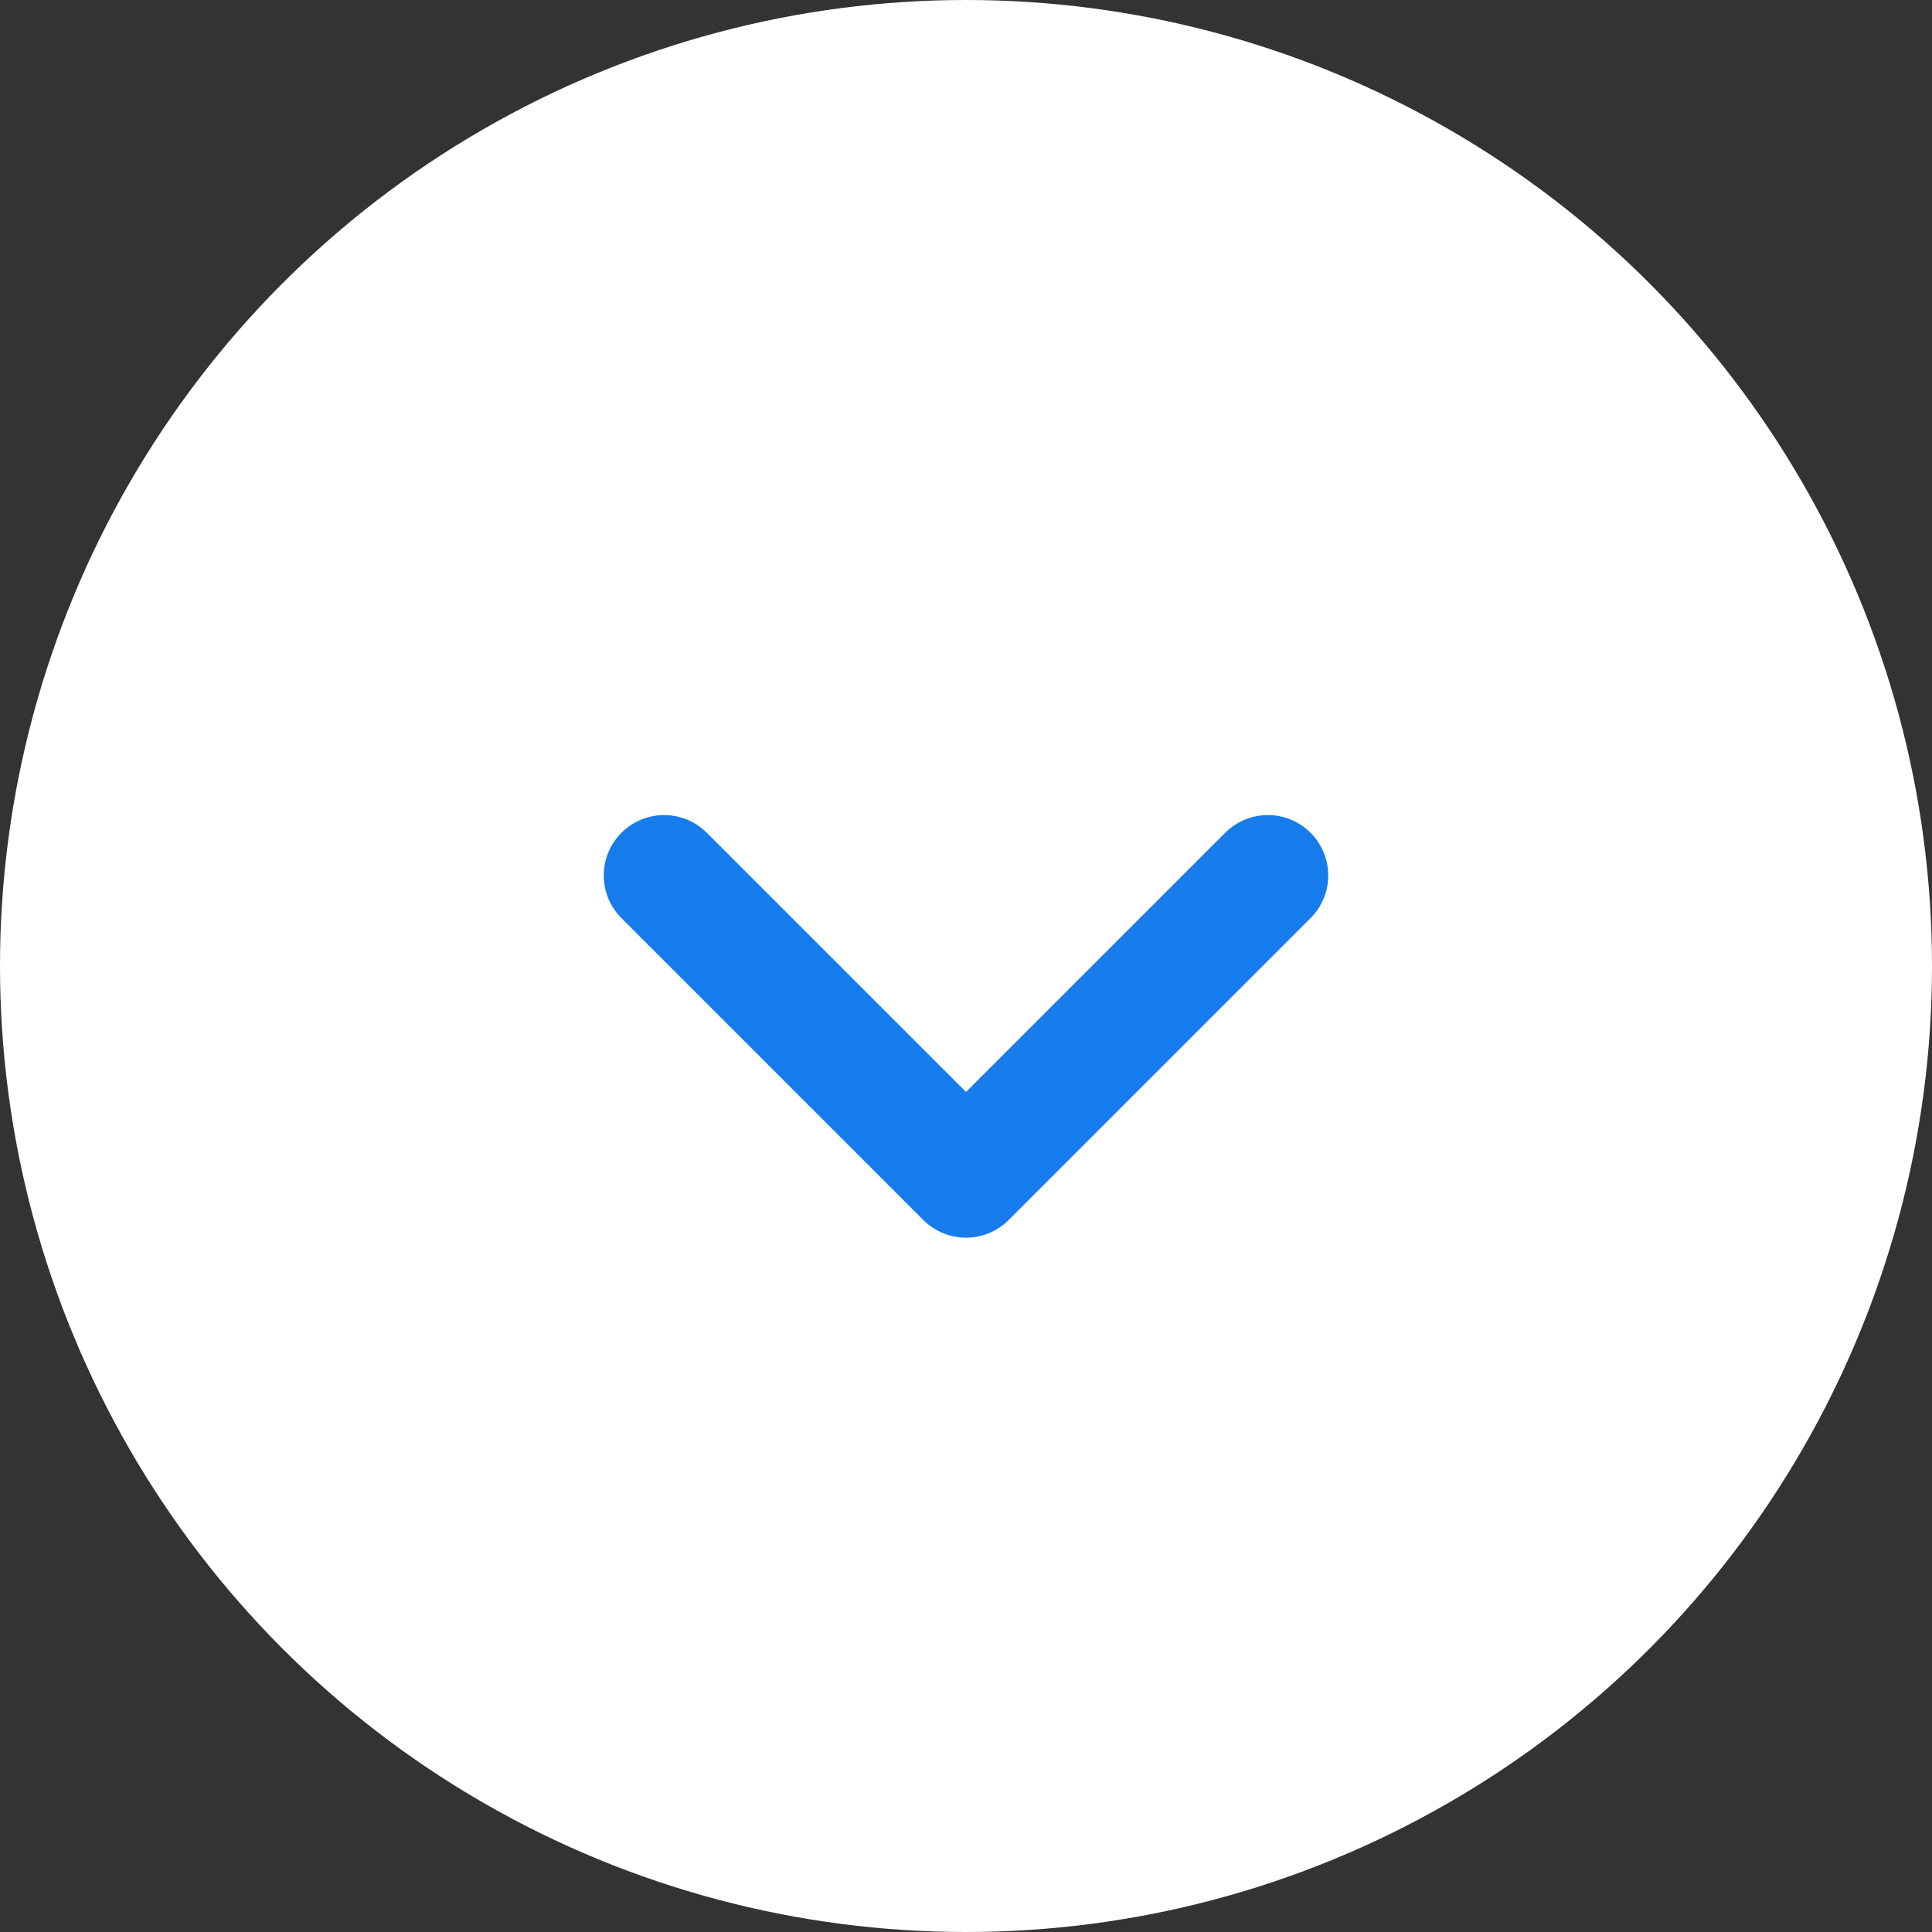 <svg xmlns="http://www.w3.org/2000/svg" width="64" height="64" viewBox="0 0 64 64">
  <rect x="0" y="0" width="64" height="64" fill="#333333" stroke="none"/>
  <g id="グループ_14344" data-name="グループ 14344" transform="translate(-1006 -1342)">
    <circle id="楕円形_149" data-name="楕円形 149" cx="32" cy="32" r="32" transform="translate(1006 1342)" fill="#fff"/>
    <g id="グループ_14343" data-name="グループ 14343" transform="translate(1027 1370)">
      <g id="グループ_14340" data-name="グループ 14340" transform="translate(1 1)">
        <path id="パス_26574" data-name="パス 26574" d="M21,1,11,11,1,1" transform="translate(-1 -1)" fill="none" stroke="#177ceb" stroke-linecap="round" stroke-linejoin="round" stroke-width="4"/>
      </g>
    </g>
  </g>
</svg>
